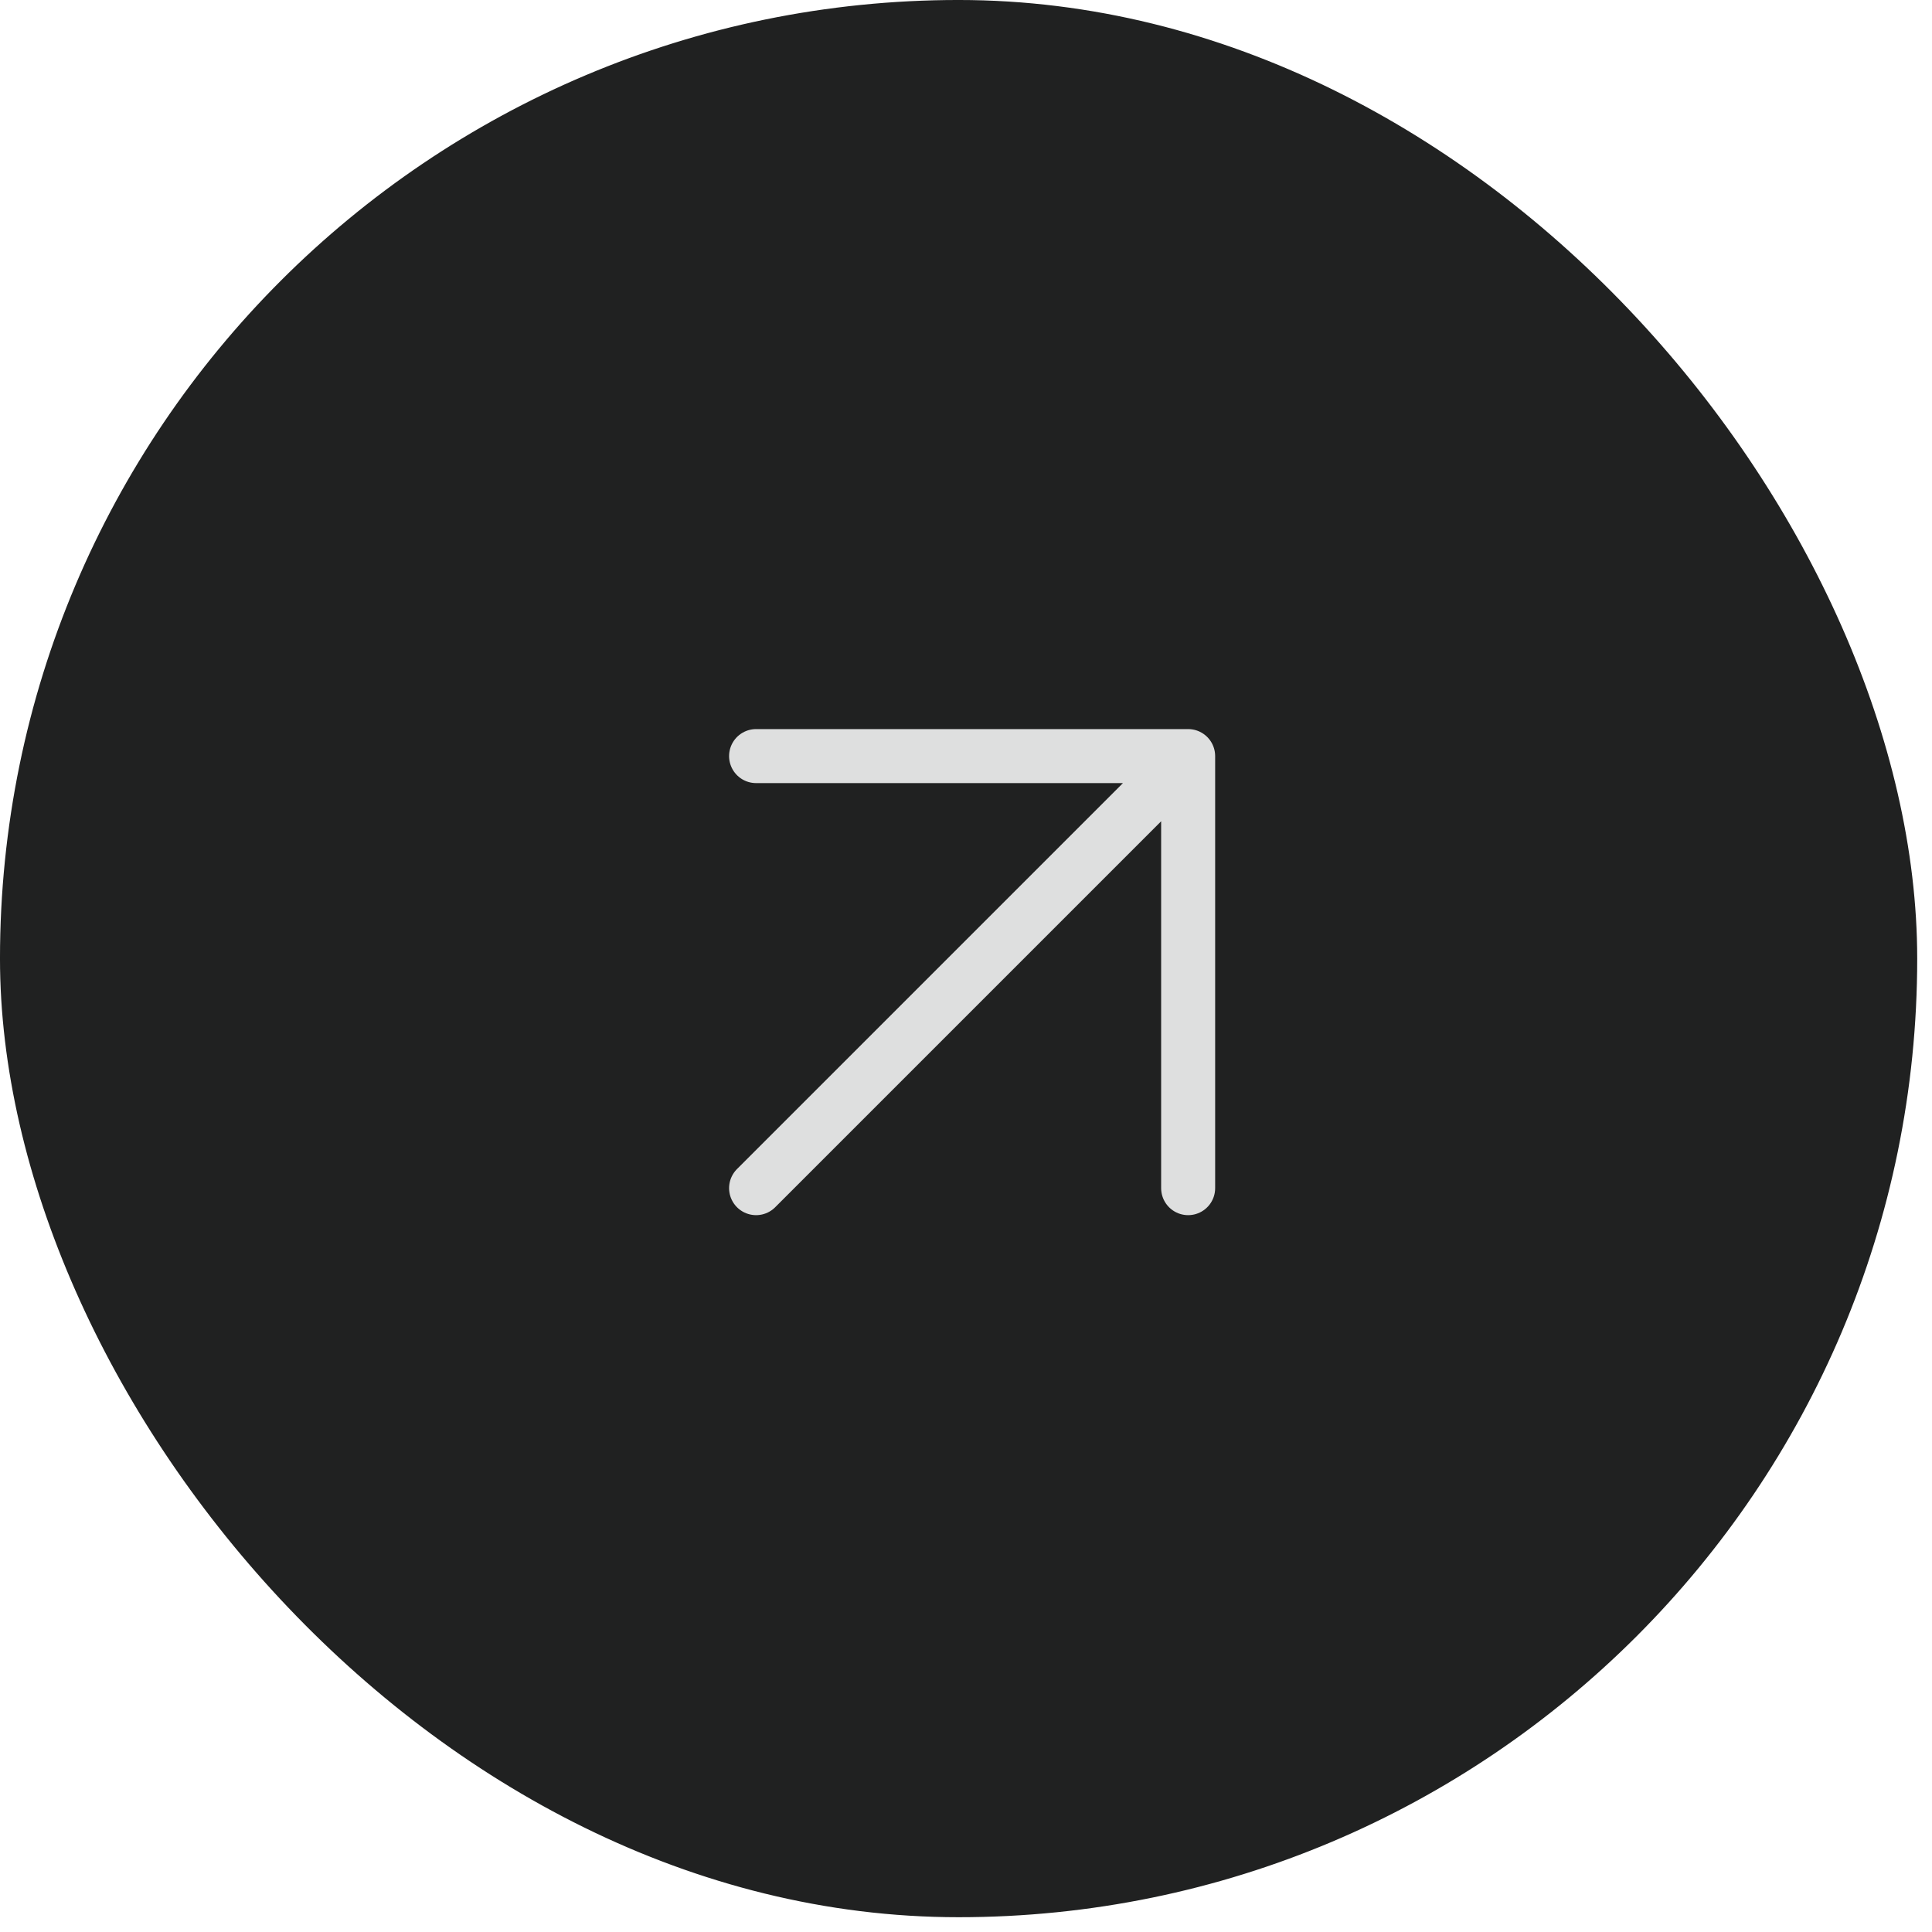 <?xml version="1.0" encoding="UTF-8"?> <svg xmlns="http://www.w3.org/2000/svg" width="114" height="114" viewBox="0 0 114 114" fill="none"> <rect x="1.178" y="1.178" width="110.771" height="110.771" rx="55.386" fill="#202121" stroke="#202121" stroke-width="2.357"></rect> <path d="M44.614 70.108L70.108 44.614M70.108 44.614V70.108M70.108 44.614H44.614" stroke="#DEDFDF" stroke-width="3.187" stroke-linecap="round"></path> </svg> 